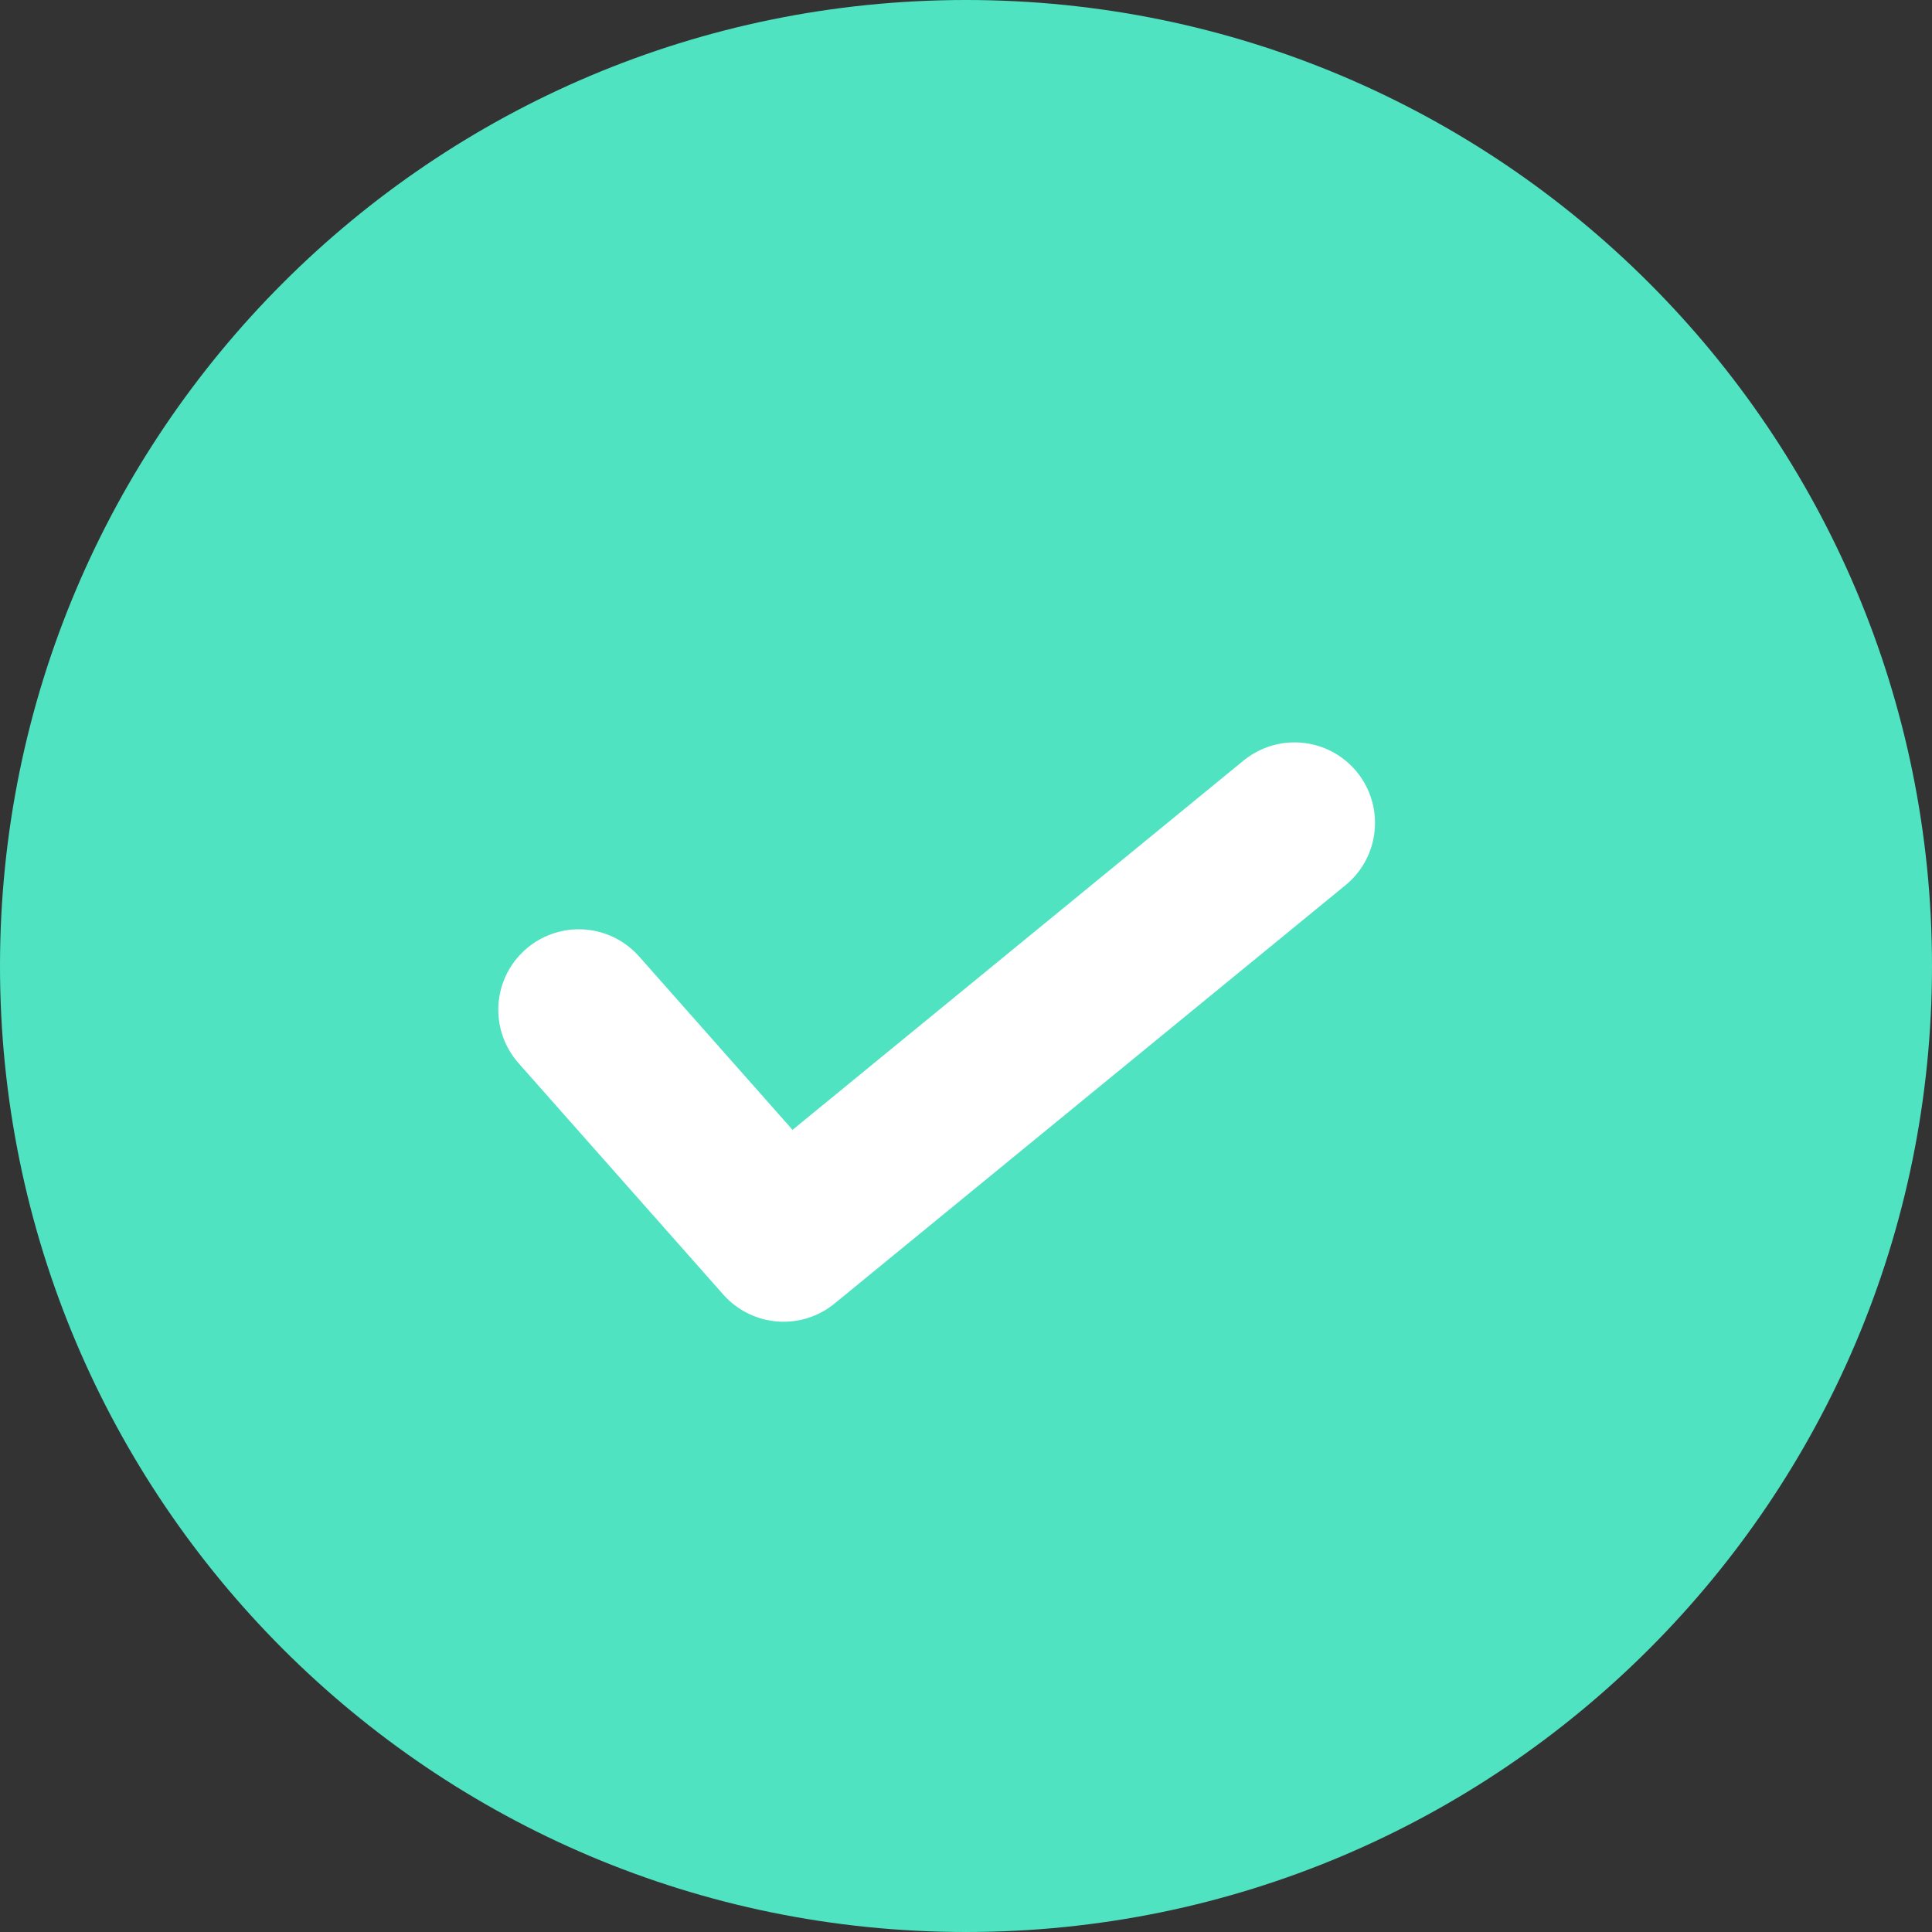 <svg width="24" height="24" viewBox="0 0 24 24" fill="none" xmlns="http://www.w3.org/2000/svg">
<rect x="0" y="0" width="24" height="24" fill="#333333" stroke="none"/>
<path d="M12 24C18.627 24 24 18.627 24 12C24 5.373 18.627 0 12 0C5.373 0 0 5.373 0 12C0 18.627 5.373 24 12 24Z" fill="#50E3C2"/>
<path d="M16.081 10.222L9.734 15.419L7.19 12.544" stroke="white" stroke-width="2" stroke-linecap="round" stroke-linejoin="round"/>
</svg>
